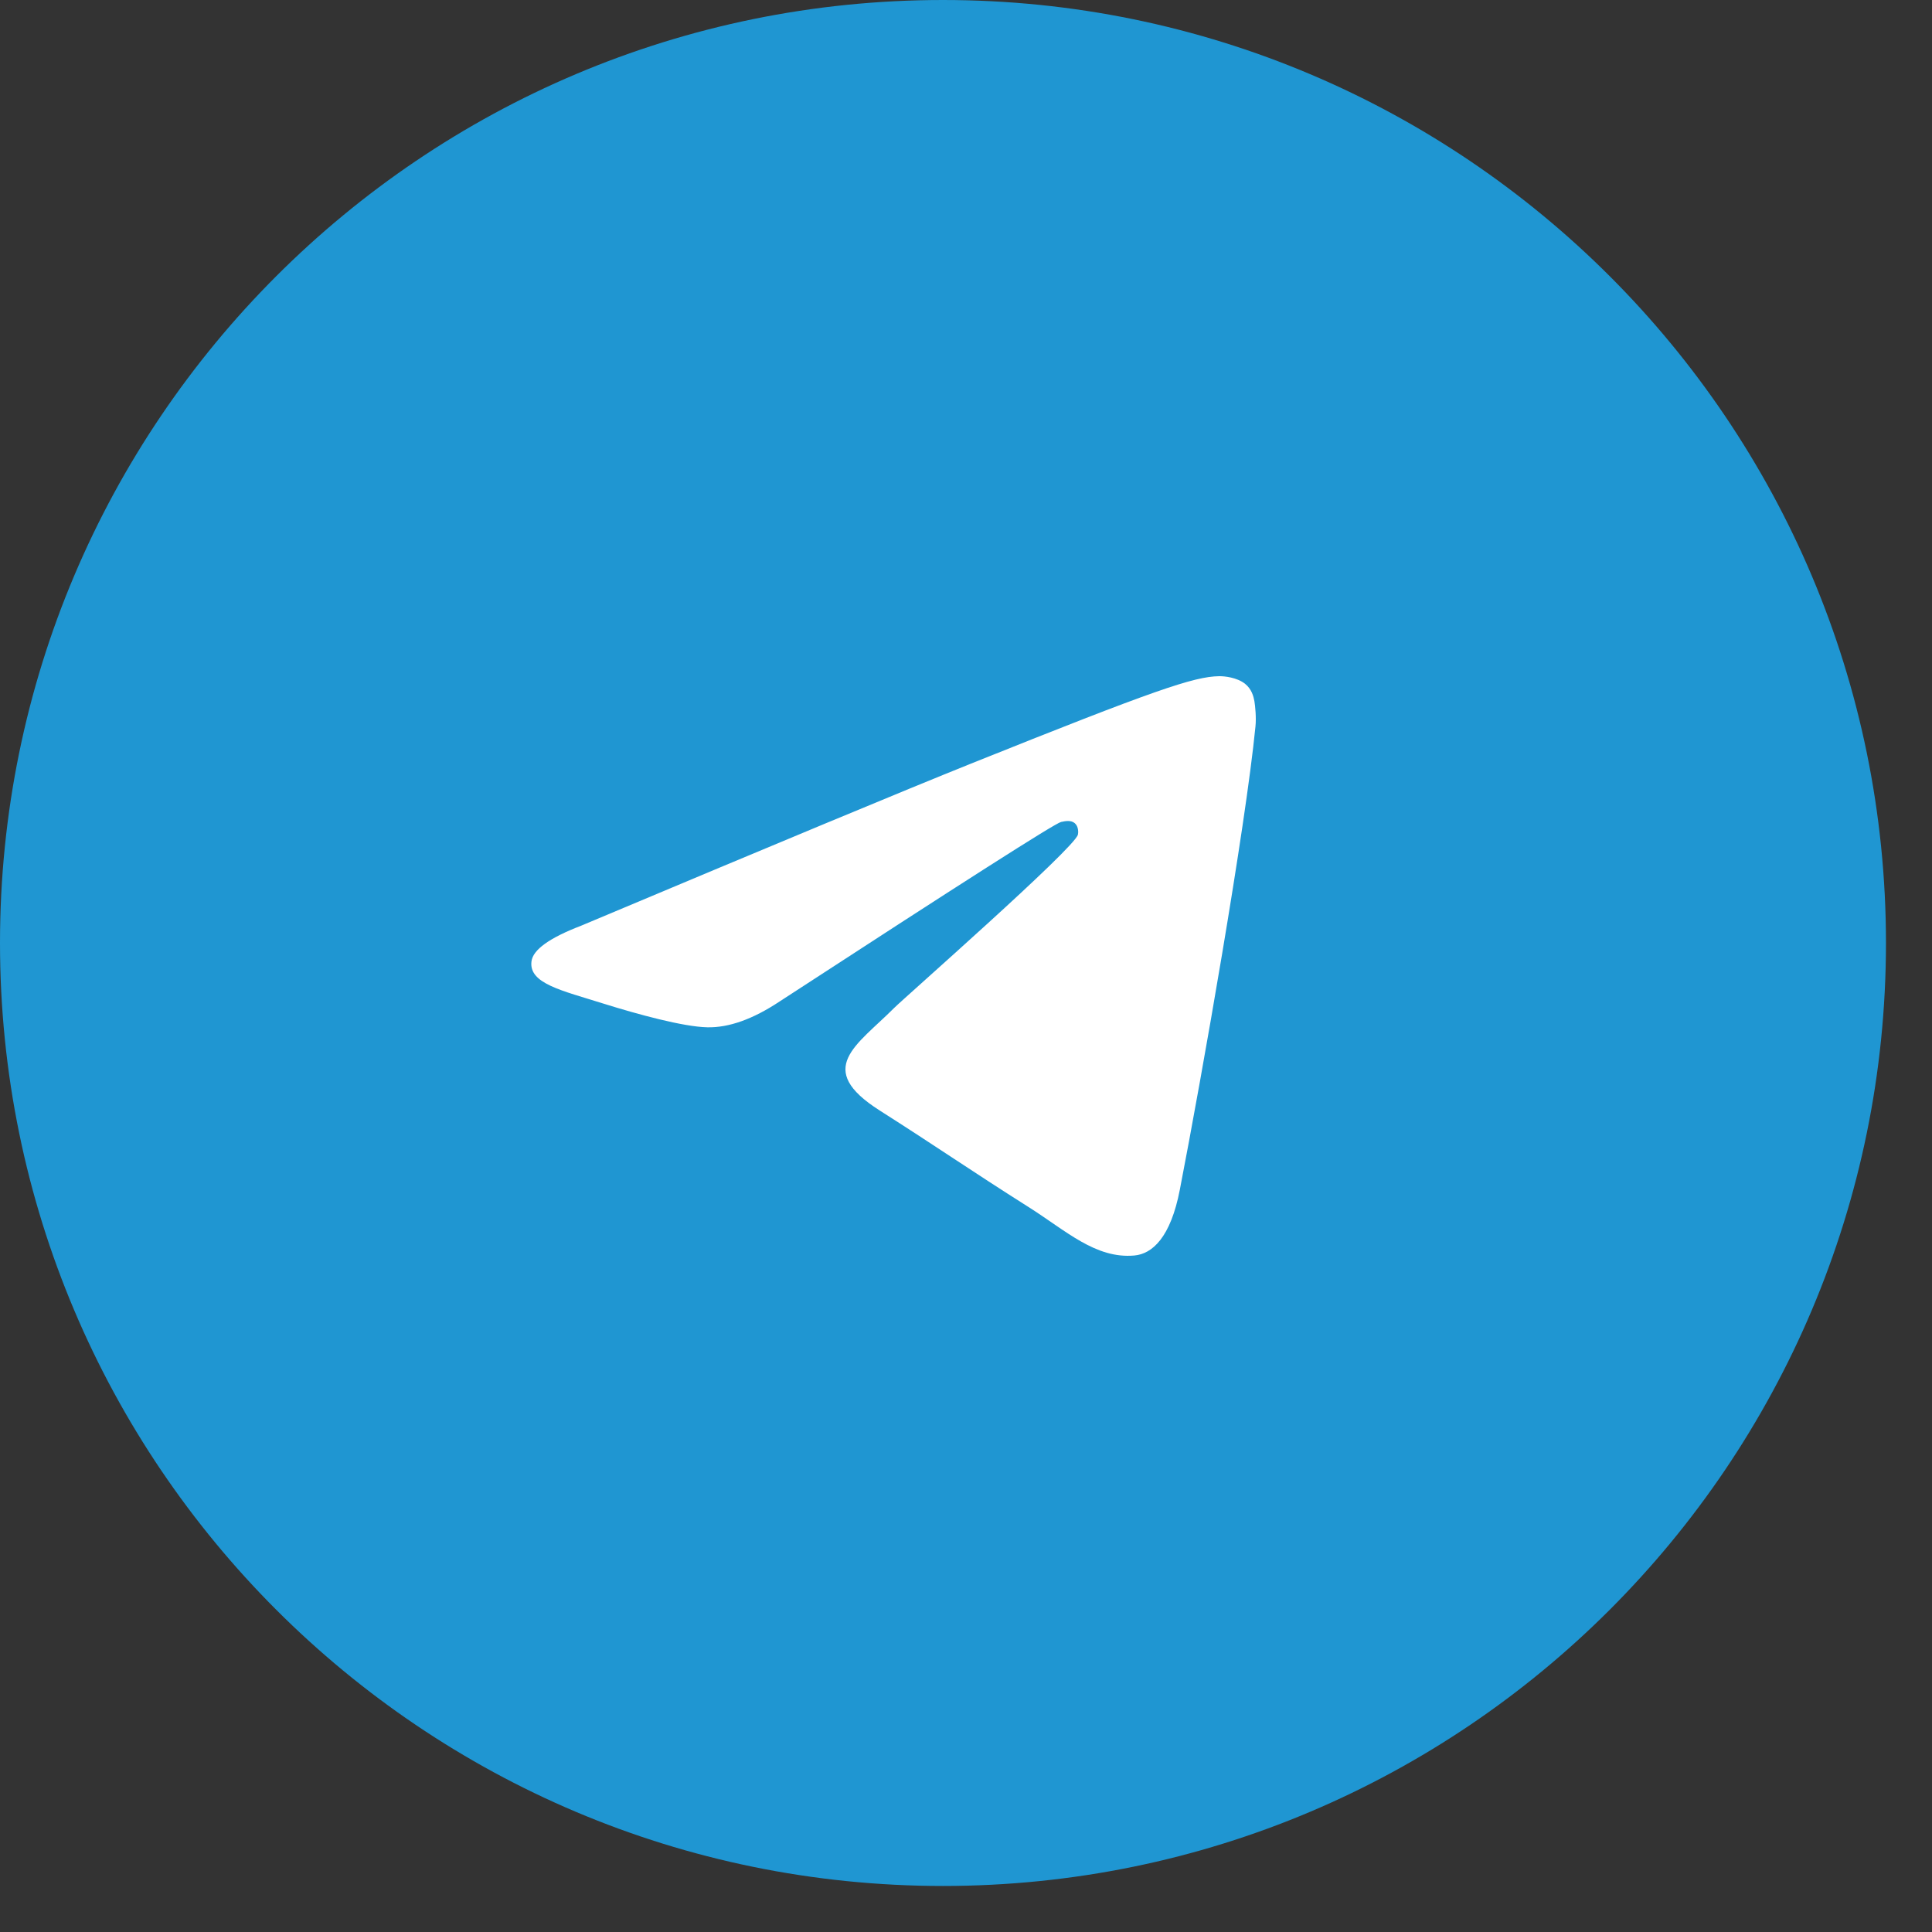 <?xml version="1.0" encoding="UTF-8"?> <svg xmlns="http://www.w3.org/2000/svg" width="40" height="40" viewBox="0 0 40 40" fill="none"><rect x="0" y="0" width="40" height="40" fill="#333333" stroke="none"/><path d="M0 19.523C0 8.742 8.742 0 19.523 0C30.305 0 39.047 8.742 39.047 19.523C39.047 30.305 30.305 39.047 19.523 39.047C8.742 39.047 0 30.305 0 19.523Z" fill="#1F96D2"></path><path d="M12.031 19.166C16.058 17.473 18.743 16.356 20.086 15.817C23.923 14.277 24.719 14.009 25.239 14C25.354 13.998 25.609 14.026 25.775 14.155C25.913 14.265 25.952 14.413 25.971 14.516C25.988 14.62 26.012 14.857 25.993 15.041C25.785 17.149 24.886 22.266 24.428 24.627C24.236 25.626 23.854 25.961 23.485 25.994C22.682 26.065 22.073 25.482 21.296 24.991C20.081 24.222 19.395 23.743 18.214 22.992C16.85 22.125 17.735 21.648 18.512 20.869C18.715 20.665 22.25 17.562 22.317 17.28C22.326 17.245 22.334 17.114 22.253 17.044C22.173 16.975 22.054 16.999 21.968 17.018C21.845 17.044 19.904 18.284 16.14 20.735C15.59 21.1 15.091 21.279 14.643 21.269C14.15 21.259 13.201 21 12.495 20.779C11.632 20.507 10.943 20.364 11.004 19.903C11.034 19.663 11.377 19.417 12.031 19.166Z" fill="white"></path></svg> 